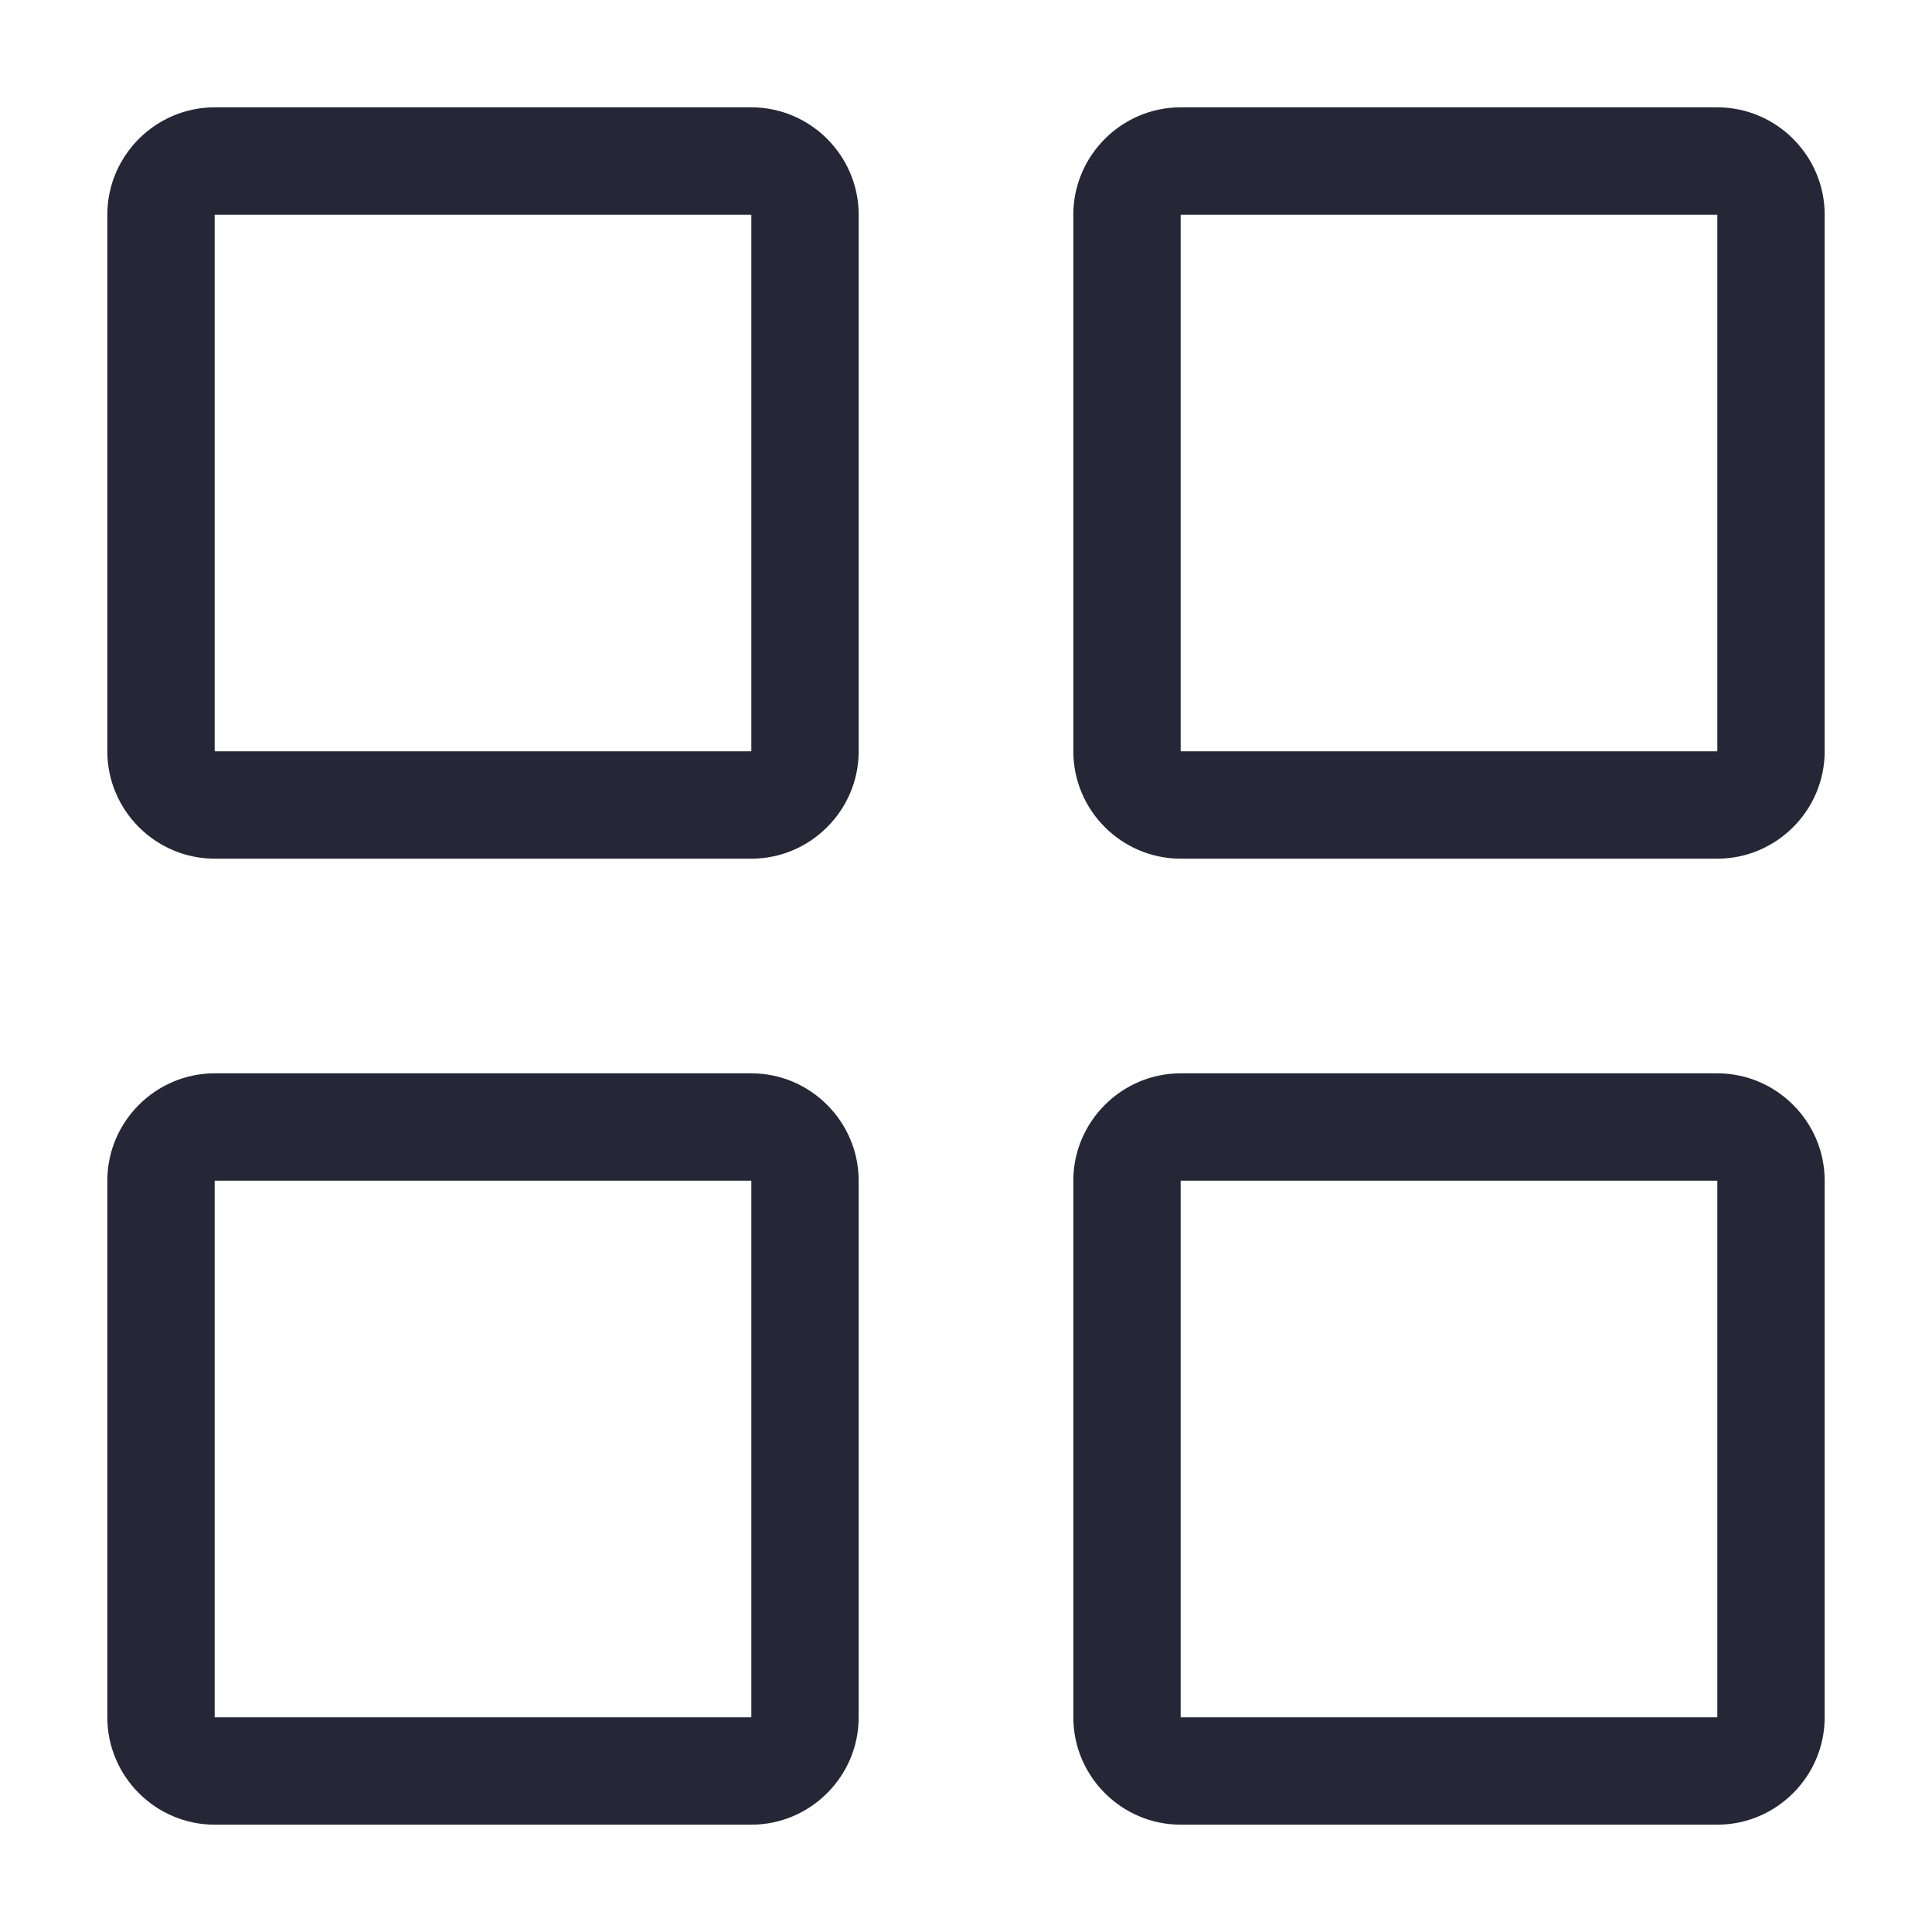 <?xml version="1.0" standalone="no"?><!DOCTYPE svg PUBLIC "-//W3C//DTD SVG 1.1//EN" "http://www.w3.org/Graphics/SVG/1.1/DTD/svg11.dtd"><svg t="1742099916695" class="icon" viewBox="0 0 1024 1024" version="1.1" xmlns="http://www.w3.org/2000/svg" p-id="6954" xmlns:xlink="http://www.w3.org/1999/xlink" width="200" height="200"><path d="M398.222 113.778l0 284.444L113.778 398.222 113.778 113.778 398.222 113.778M398.222 56.889 113.778 56.889C82.489 56.889 56.889 82.489 56.889 113.778l0 284.444c0 31.289 25.6 56.889 56.889 56.889l284.444 0c31.289 0 56.889-25.6 56.889-56.889L455.111 113.778C455.111 82.489 429.511 56.889 398.222 56.889L398.222 56.889zM398.222 625.778l0 284.444L113.778 910.222l0-284.444L398.222 625.778M398.222 568.889 113.778 568.889c-31.289 0-56.889 25.6-56.889 56.889l0 284.444c0 31.289 25.6 56.889 56.889 56.889l284.444 0c31.289 0 56.889-25.6 56.889-56.889l0-284.444C455.111 594.489 429.511 568.889 398.222 568.889L398.222 568.889zM910.222 113.778l0 284.444-284.444 0L625.778 113.778 910.222 113.778M910.222 56.889l-284.444 0c-31.289 0-56.889 25.6-56.889 56.889l0 284.444c0 31.289 25.6 56.889 56.889 56.889l284.444 0c31.289 0 56.889-25.6 56.889-56.889L967.111 113.778C967.111 82.489 941.511 56.889 910.222 56.889L910.222 56.889zM910.222 625.778l0 284.444-284.444 0 0-284.444L910.222 625.778M910.222 568.889l-284.444 0c-31.289 0-56.889 25.6-56.889 56.889l0 284.444c0 31.289 25.6 56.889 56.889 56.889l284.444 0c31.289 0 56.889-25.6 56.889-56.889l0-284.444C967.111 594.489 941.511 568.889 910.222 568.889L910.222 568.889z" fill="#272636" p-id="6955"></path></svg>